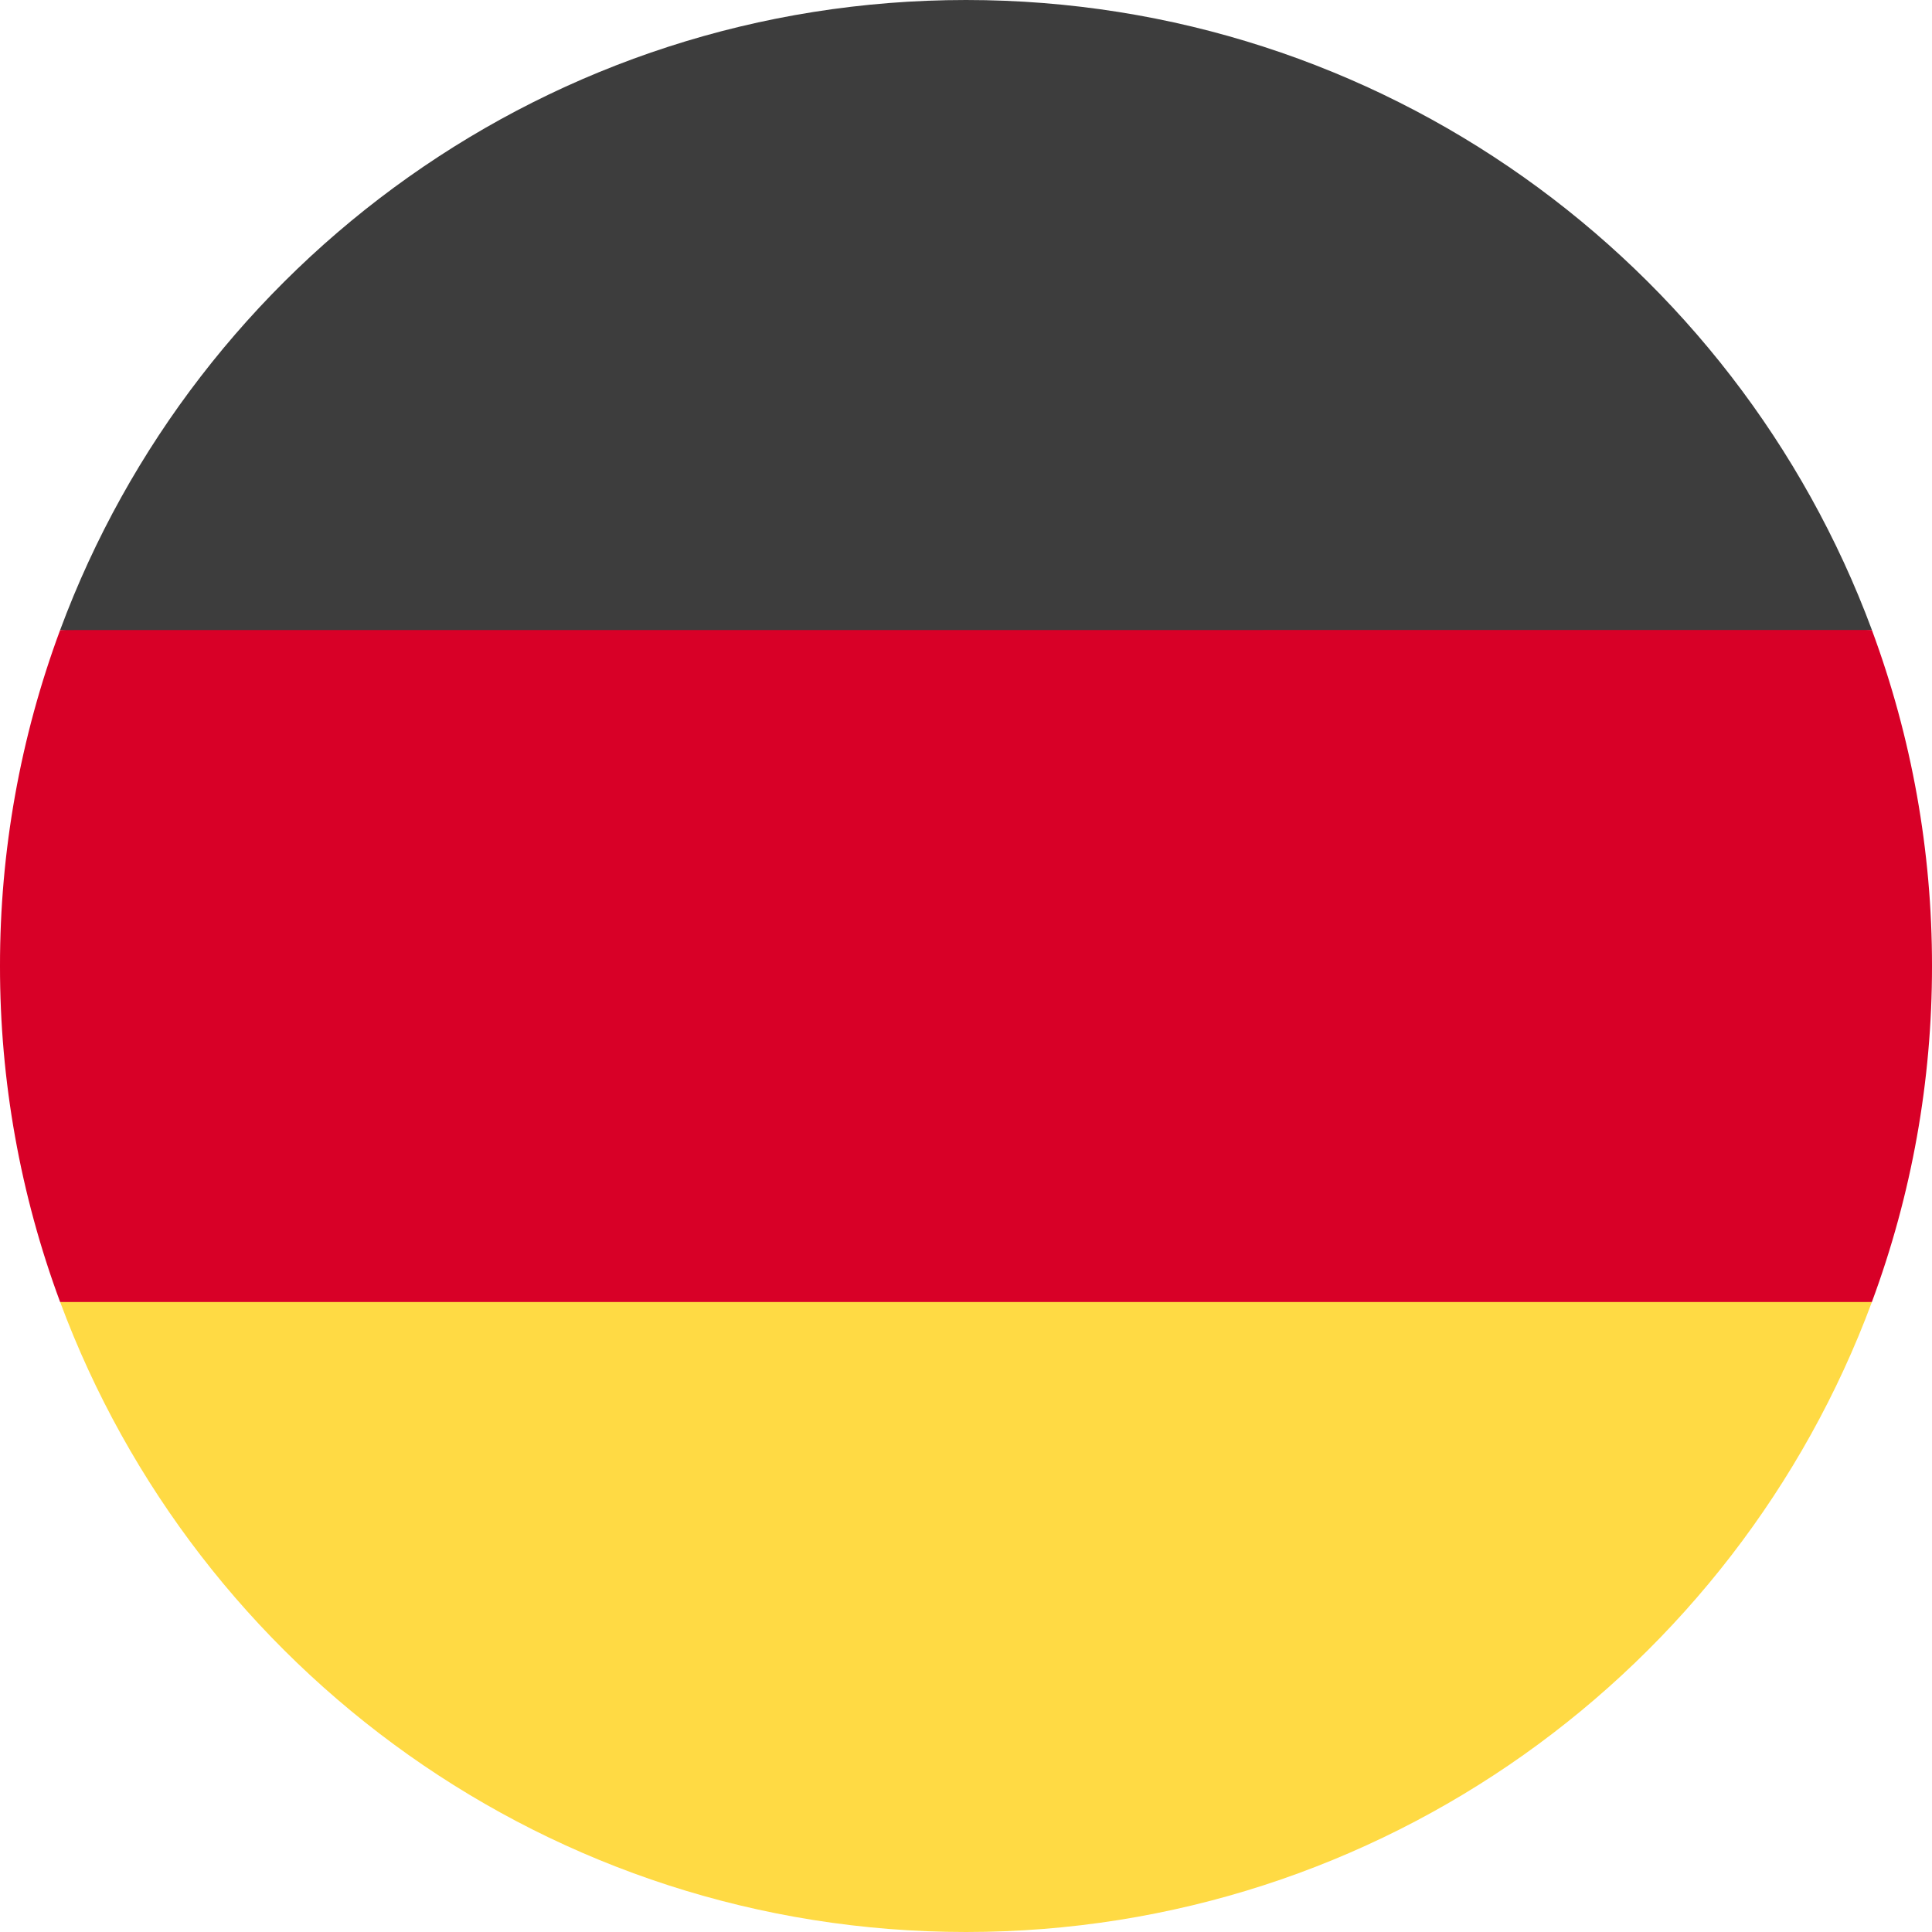 <svg xmlns="http://www.w3.org/2000/svg" width="50" height="50" viewBox="0 0 50 50" fill="none"><g clip-path="url(#clip0_299_119)"><path d="M1.556 33.694C5.088 43.215 14.25 50 25 50C35.75 50 44.913 43.215 48.445 33.694L25 31.522L1.556 33.694Z" fill="#FFDA44"></path><path d="M25 0C14.25 0 5.088 6.785 1.556 16.306L25 18.478L48.445 16.304C44.913 6.785 35.75 0 25 0Z" fill="#3D3D3D"></path><path d="M1.556 16.306C0.524 19.088 -0.003 22.032 1.23895e-05 25C-0.003 27.968 0.524 30.913 1.556 33.696H48.444C49.476 30.913 50.003 27.968 50 25C50.003 22.032 49.476 19.087 48.444 16.304L1.556 16.306Z" fill="#D80027"></path></g><defs><clipPath id="clip0_299_119"><rect width="50" height="50" fill="white"></rect></clipPath></defs></svg>